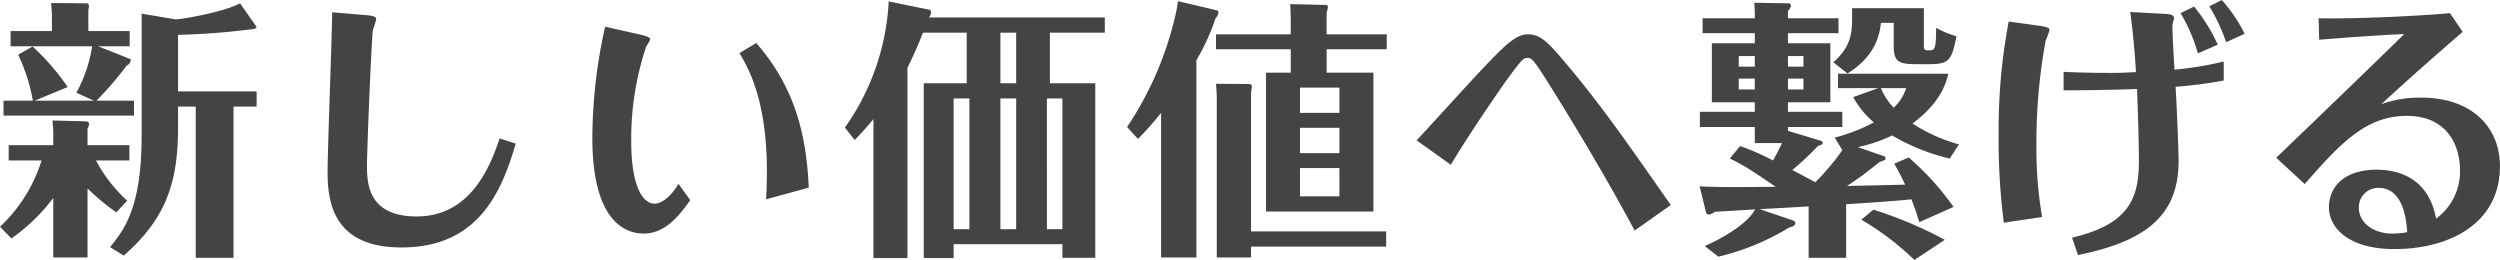 <svg xmlns="http://www.w3.org/2000/svg" width="459.81" height="47.81"><path d="M32.75 19.61H36v27.8h6.95v-27.8h4.25v-2.8H32.75V6.41a129.1 129.1 0 0013.251-1c.4 0 1.45-.15 1.1-.6l-2.95-4.2C41.051 2.26 33.4 3.56 32.3 3.56l-6.25-1.05v22.4c0 13.3-3.2 17.3-5.8 20.55l2.5 1.55c7.8-6.8 10-13.5 10-23.6v-3.8zM2.098 43.86a34.277 34.277 0 007.7-7.45v10.95h6.3v-12.7a42.475 42.475 0 005.3 4.4l2-2.15a27.2 27.2 0 01-5.75-7.4h6.151v-2.8h-7.7v-3.05a2.9 2.9 0 00.3-.85c0-.35-.35-.5-.85-.5l-5.9-.15c.05.6.15 1.8.15 2.3v2.25h-8.2v2.8H7.65a28.287 28.287 0 01-7.651 12.2zM16.249 5.71v-3.9a2.379 2.379 0 00.1-.65.529.529 0 00-.3-.55L9.399.56c.05.6.15 1.75.15 2.25v2.9h-7.6v2.8h15a26.252 26.252 0 01-2.9 8.55l3.2 1.45H6.396l6.051-2.5a42.372 42.372 0 00-6.451-7.45l-2.65 1.5a33.4 33.4 0 012.7 8.45h-5.4v2.75h24v-2.75H17.75a62.455 62.455 0 005.55-6.45 1.239 1.239 0 00.751-1 .2.2 0 00-.1-.2l-5.9-2.35h5.8v-2.8h-7.6zm44.85-3.45c-.05 4.65-.85 25.25-.85 29.45 0 6.05 1.45 13.8 13.6 13.8 13.951 0 18.352-9.95 21-19.1l-2.951-.95c-1.5 4.35-4.95 14.35-15.25 14.35-9 0-9.151-6.15-9.151-9.4 0-2.95.85-23.75 1.1-24.95a16.48 16.48 0 00.6-1.9c0-.4-.2-.65-2.15-.8zm50.2 2.65a94.378 94.378 0 00-2.351 20.5c0 14.75 5.651 17.55 9.451 17.55 3.85 0 6.45-3.15 8.55-6.15l-2.15-3c-2.2 3.65-4.2 3.65-4.4 3.65-2.2 0-4.3-3.2-4.3-11.5a53.408 53.408 0 012.75-17.4 8.679 8.679 0 00.75-1.3c0-.45-1.05-.7-1.65-.85zm24.7 4.85c1.5 2.5 5.05 8.45 5.05 21.7 0 1.25-.05 3.75-.15 5.2l7.851-2.15c-.45-10.3-2.8-18.7-9.651-26.6zm59.4 35.15v2.5h6.051v-32.1h-8.351v-9.3h10.1v-2.8H170.85a1.637 1.637 0 00.4-.9.764.764 0 00-.2-.5l-7.6-1.55a43.89 43.89 0 01-8.051 23.2l1.8 2.3c.9-.95 2-2.1 3.45-3.85v25.55h6.251v-35a69.518 69.518 0 002.85-6.45h8.05v9.3h-7.9v32.15h5.5v-2.55h20zm-11.4-2.75V18.11h2.9v24.05h-2.9zm0-26.85v-9.3h2.9v9.3h-2.9zm8.55 26.85V18.11h2.85v24.05h-2.849zm-17.151 0V18.11h2.9v24.05h-2.9zm68.6-35.85v-4a9.723 9.723 0 00.25-1 .477.477 0 00-.25-.4l-6.7-.15c.05.65.1 2.5.1 3.2v2.35H223.65v2.75h13.751v4.3h-4.551v25.55h19.751V13.36h-8.6v-4.3h11.049V6.31h-11.052zm2.35 21.85h-7.25v-4.65h7.25v4.65zm-7.25-12.05h7.25v4.65h-7.25v-4.65zm7.25 20h-7.25v-5.2h7.25v5.2zm-26.3-25.05a38.567 38.567 0 003.5-7.65 2.073 2.073 0 00.55-1.1.477.477 0 00-.25-.4l-7.2-1.7a21.543 21.543 0 01-.5 2.75 61.707 61.707 0 01-8.851 20.4l2 2.2a57.044 57.044 0 004.25-4.8v26.6h6.5v-36.3zm10.05 34.3h24.852v-2.8h-24.853v-25.5c0-.15.15-.9.15-1.1a.49.49 0 00-.3-.5l-6.3-.05a35.226 35.226 0 01.15 3.9v28.05h6.3v-2zm77.2-7.65c-8.9-12.75-13.1-18.7-19.2-25.95-3.25-3.85-4.7-5.45-7.051-5.45-2.25 0-4.2 1.9-9 7-1.85 1.95-10.751 11.75-11.5 12.5l6.3 4.5c3.051-5.2 9-13.85 10.6-16.05 2.55-3.45 2.8-3.6 3.45-3.6.75 0 1 0 3.9 4.65 1.9 3 9.7 15.55 15.851 27.1zm31.549-10.1a44.622 44.622 0 01-4.951 5.9c-.7-.35-1.7-.9-4.25-2.25a48.929 48.929 0 004.7-4.4c.8-.3.9-.35.9-.6a.429.429 0 00-.3-.35l-6.1-1.85v-.7h10v-2.8h-10v-1.75h7.8V7.96h-7.8V6.11h9.3V3.36h-9.3V2.01a1.728 1.728 0 00.55-.95.44.44 0 00-.55-.45l-6.2-.1a24.853 24.853 0 01.1 2.85h-9.6v2.75h9.604v1.85h-7.9v10.85h7.9v1.75h-10.1v2.8h10.1v2.95h5a35.921 35.921 0 01-1.65 3.2 46.207 46.207 0 00-6.05-2.65l-1.9 2.3c2 .95 3.351 1.7 8.451 5.2-6.4.05-11.051.1-14-.1l1.15 4.7a.545.545 0 00.55.5 1.855 1.855 0 001.05-.5c.05 0 4.951-.3 7.451-.45-1.5 2.85-6.451 5.5-9.251 6.75l2.5 1.95a45.2 45.2 0 0013-5.35c.75-.2 1.15-.4 1.15-.8a.546.546 0 00-.4-.5l-6.15-2.1c1.3-.05 7.6-.4 9-.5v9.45h6.9v-9.85c4.05-.25 9.2-.6 12-.9a42.752 42.752 0 011.45 4.2l6.3-2.8a50.114 50.114 0 00-8.25-9.1l-2.652 1.15c.6 1.05 1.05 1.85 2 3.85-1.55.05-9 .2-10.7.25a59.6 59.6 0 005.95-4.4c1-.35 1.15-.4 1.15-.7a.429.429 0 00-.35-.4l-4.75-1.65a27.066 27.066 0 006.3-2.15 37.906 37.906 0 0010.6 4.25l1.7-2.6a30.139 30.139 0 01-8.55-3.85c5.25-3.85 6.2-7.55 6.6-9.15H338.05v2.65h7.4l-4.6 1.65a16.238 16.238 0 003.8 4.65 32.607 32.607 0 01-7.2 2.8zm-19.051-15.35v-1.95h2.954v1.95h-2.95zm2.95 2.2v2h-2.95v-2h2.954zm6.1-2.2v-1.95h2.85v1.95h-2.846zm2.85 2.2v2h-2.846v-2h2.85zm18.9 1.75a8.574 8.574 0 01-2.3 3.6 11.378 11.378 0 01-2.35-3.6h4.65zm-9.95-14.7v1.9c0 2.95-.4 5.35-3.45 8.05l2.6 2.05c4.8-2.95 5.9-6.7 6.15-9.3h2.35v4.25c0 3.35 1.3 3.35 5.3 3.35 4.6 0 5.25 0 6.25-5.15a16.432 16.432 0 01-3.75-1.55c0 4.05-.25 4.15-1.4 4.15-.85 0-.85-.2-.85-1.1V1.51H340.65zm17.052 42.6a74.837 74.837 0 00-13.152-5.55l-2.2 1.85a50.306 50.306 0 019.752 7.4zm43.35-41.7a30.54 30.54 0 013.2 7.4l3.65-1.6a31.9 31.9 0 00-4.35-7zm-31.6 1.55a106.19 106.19 0 00-1.85 20.5 120.272 120.272 0 00.95 16.5l7.05-1.05a73.059 73.059 0 01-1.05-13.2 103.23 103.23 0 011.7-19.25 14.58 14.58 0 00.7-1.9c0-.25 0-.55-1.7-.8zm36.9-2.8a33.961 33.961 0 013.1 6.6l3.4-1.55a28.176 28.176 0 00-4.2-6.2zm-26.8 15.45c5.65 0 11.45-.15 13.5-.25.25 6.15.35 11.15.35 13.2 0 7.1-1.95 11.7-12.3 14.15l1.1 3.2c12-2.45 18.5-6.95 18.5-17.3 0-1-.15-6.25-.55-13.65a81.465 81.465 0 008.85-1.15v-3.5a61.344 61.344 0 01-9.05 1.5c-.3-4.45-.4-7.8-.4-8.1 0-.25.3-1.15.3-1.35 0-.6-.6-.75-1.5-.8l-6.55-.35c.6 4.25 1 9.6 1.05 11.05-2.15.1-2.7.15-4.7.15-3.45 0-6.8-.1-8.6-.2v3.4zm47-9.3c1.8-.15 9.15-.75 15.65-1.05-5.35 5.25-15.2 14.75-23.55 22.75l5.25 4.85c6.85-7.9 11.5-12.55 18.8-12.55 7.15 0 9.75 5.15 9.75 9.95a10.639 10.639 0 01-4.4 8.95c-1.5-8.3-8.2-9-10.9-9-5.95 0-8.8 3.1-8.8 6.95 0 3.6 3.45 7.65 12.05 7.65 9.9 0 19.4-4.55 19.4-15.25 0-7.05-5.05-12.6-14.45-12.6a20.323 20.323 0 00-7.35 1.2c4.25-3.95 9.45-8.55 14.95-13.3l-2.35-3.45c-4.45.45-16.7 1.1-24.15.95zm16.2 35.4a16.28 16.28 0 01-2.8.25c-3.45 0-6.1-2.05-6.1-4.7a3.552 3.552 0 013.65-3.7c3.452 0 4.952 3.4 5.252 8.15z" fill="#444" fill-rule="evenodd"/></svg>